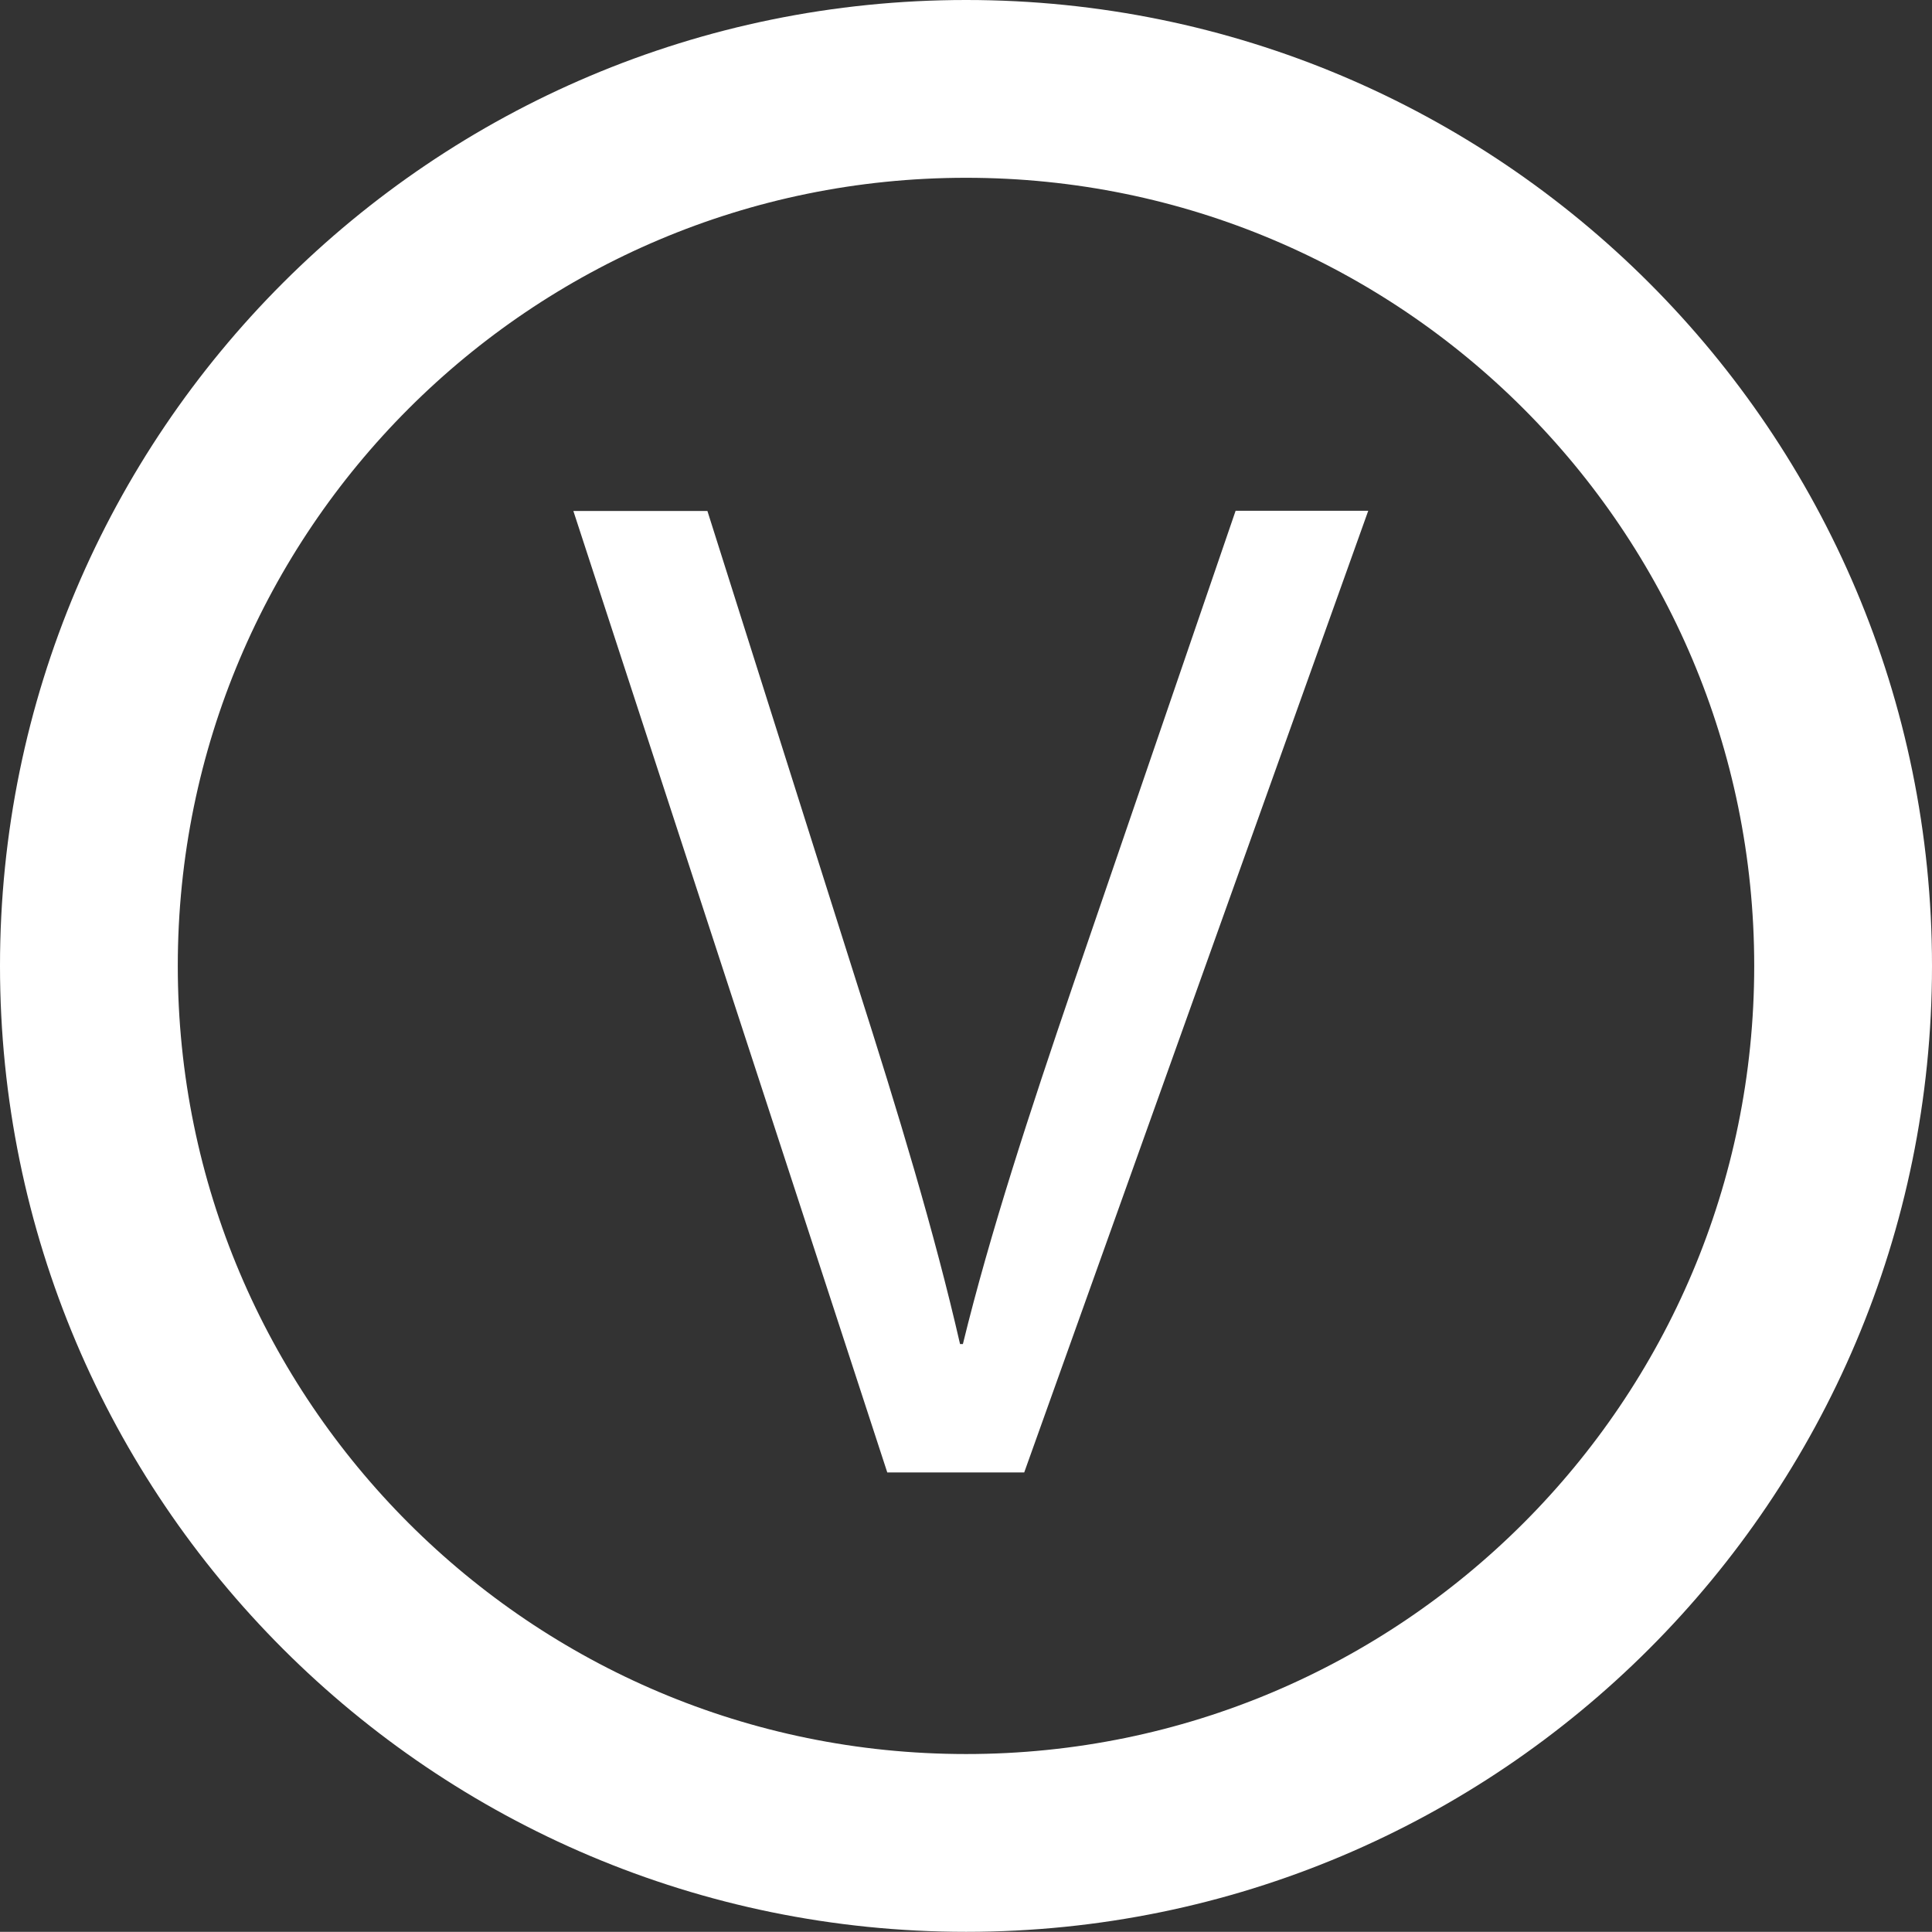 <?xml version="1.0" encoding="UTF-8"?>
<svg xmlns="http://www.w3.org/2000/svg" width="10.867" height="10.866" viewBox="0 0 10.867 10.866">
  <rect x="0" y="0" width="10.867" height="10.866" fill="#333333" stroke="none"/>
  <g>
      <path d="m10.367,5.433c0,2.725-2.209,4.933-4.933,4.933S.5,8.158.5,5.433,2.709.5,5.434.5s4.933,2.208,4.933,4.933Z" fill="none" stroke="#ffffff" stroke-miterlimit="10"/>
      <path d="m4.991,8.283l-1.766-5.409h.754l.843,2.664c.233.73.433,1.389.578,2.022h.016c.153-.626.377-1.308.618-2.015l.916-2.672h.746l-1.935,5.409h-.771Z" fill="#ffffff" stroke-width="0"/>
  </g>
</svg>